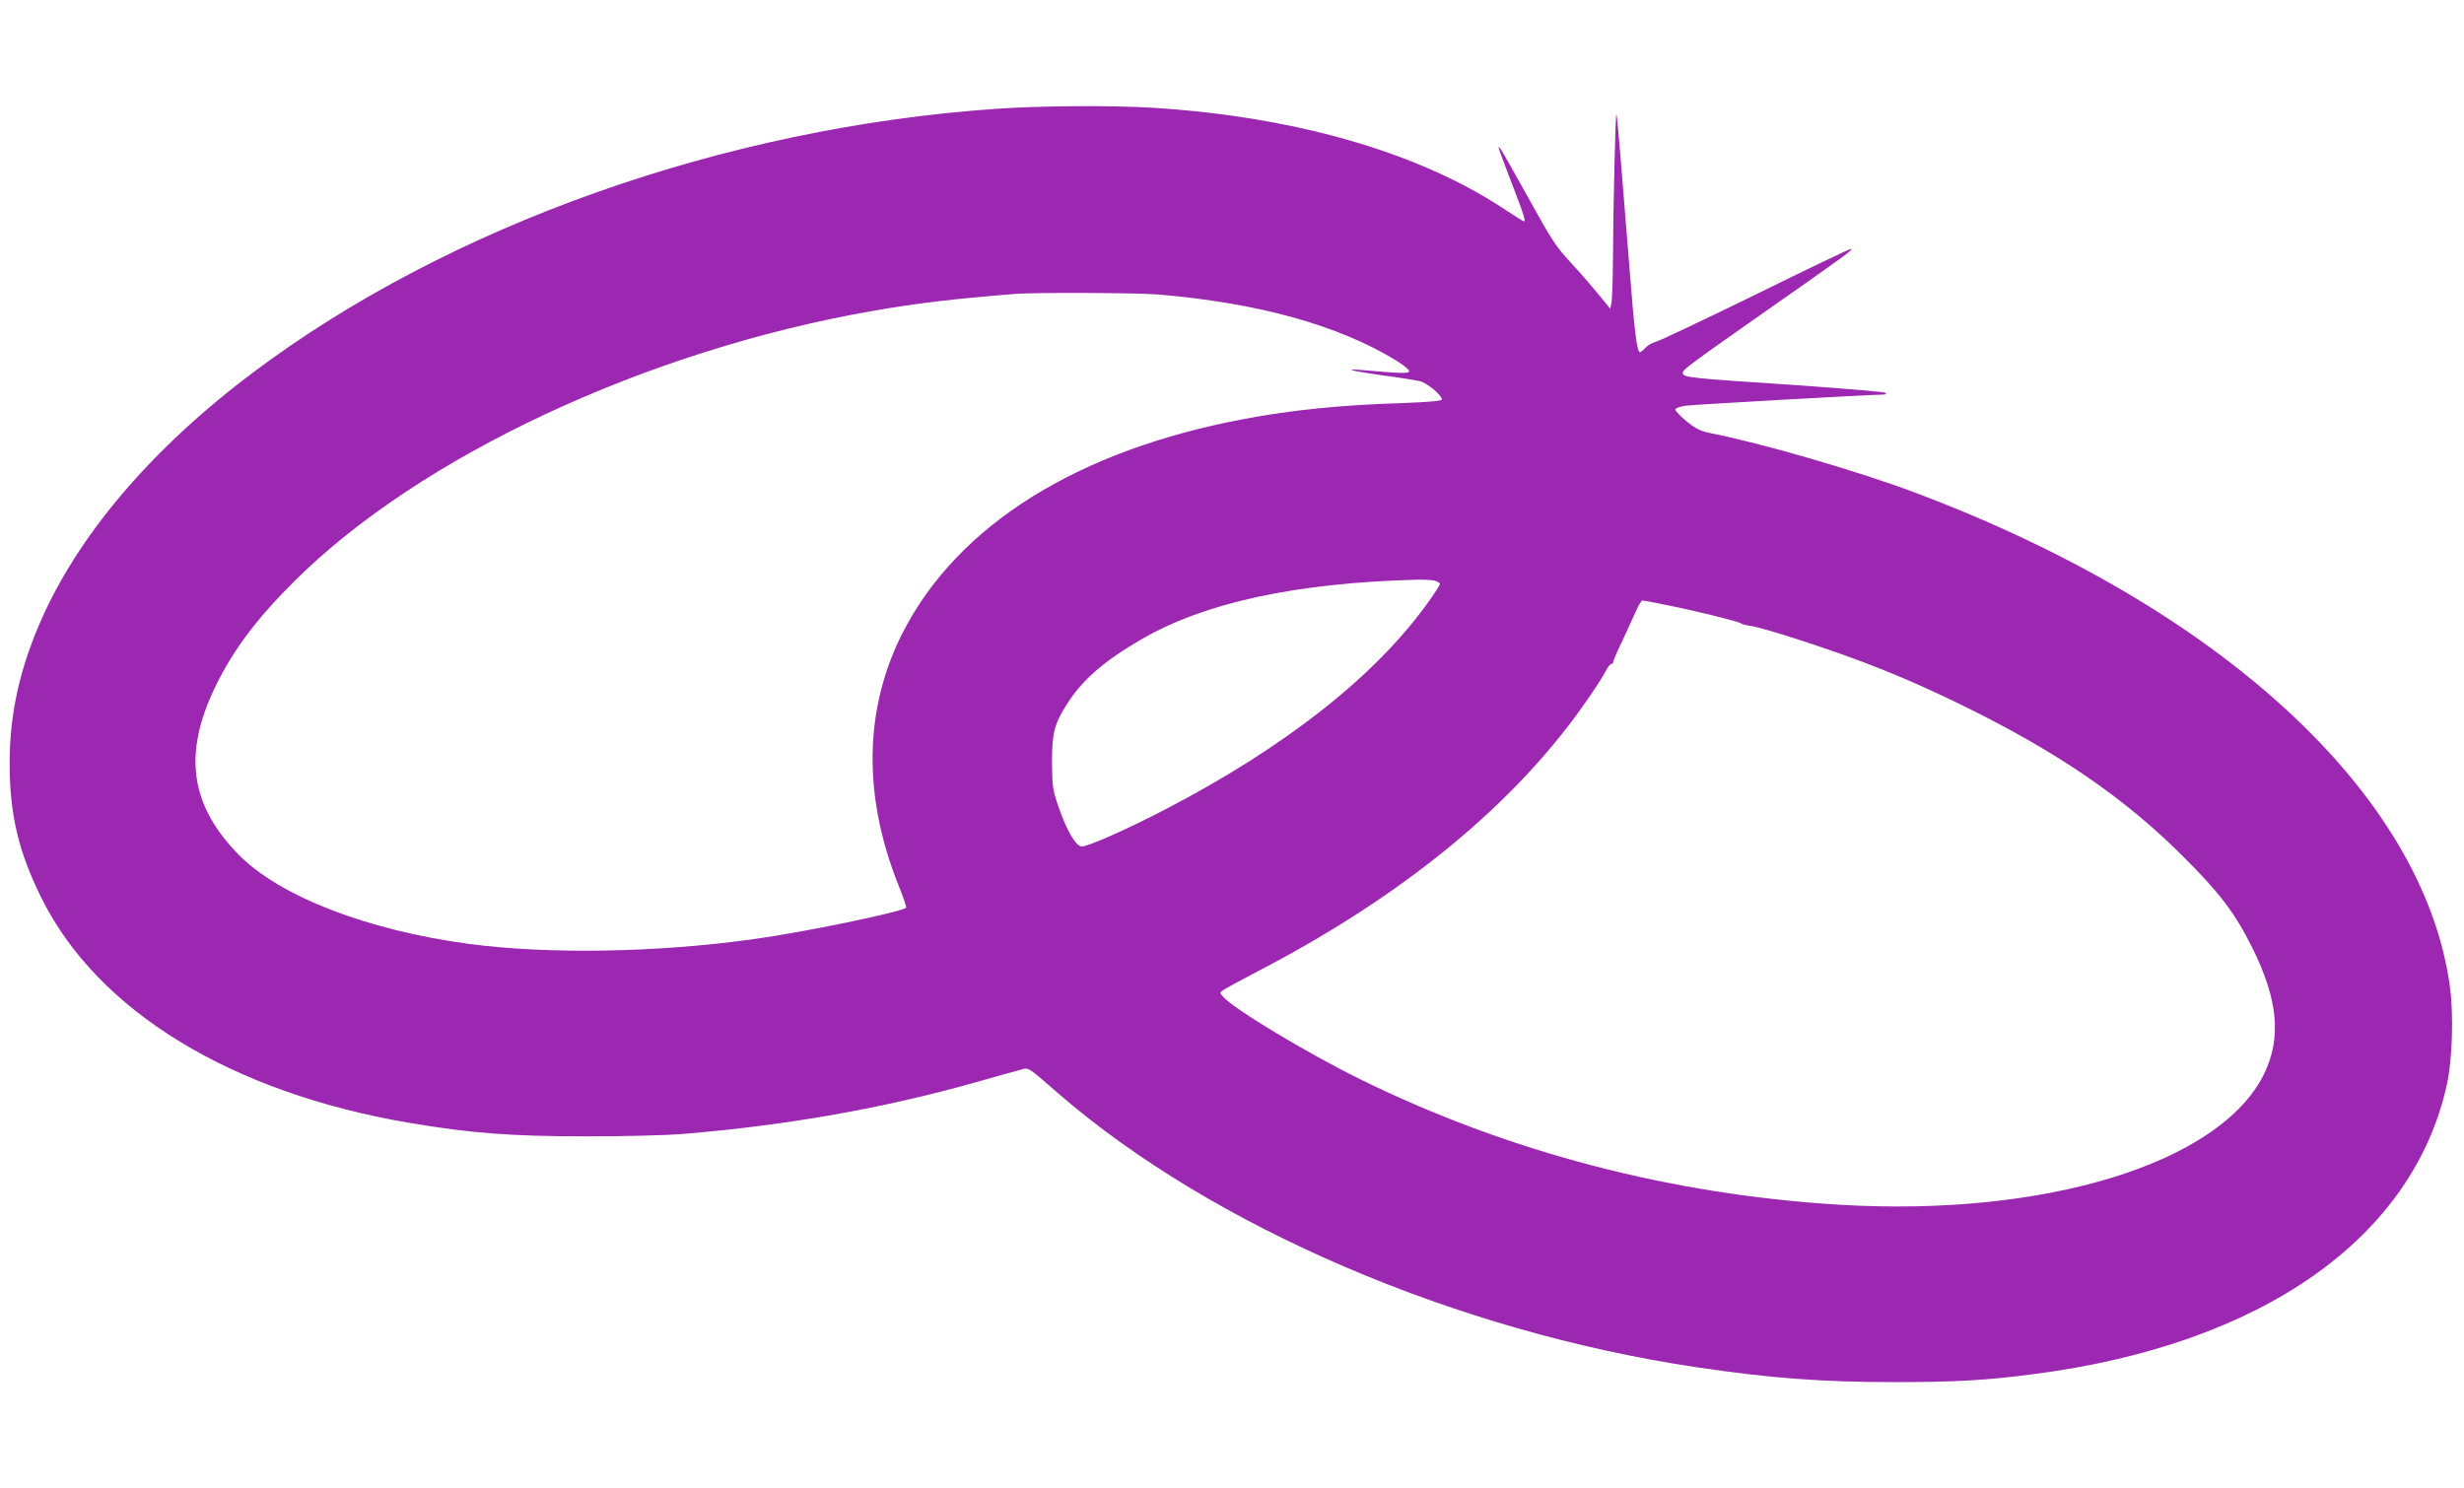 <?xml version="1.0" standalone="no"?>
<!DOCTYPE svg PUBLIC "-//W3C//DTD SVG 20010904//EN"
 "http://www.w3.org/TR/2001/REC-SVG-20010904/DTD/svg10.dtd">
<svg version="1.0" xmlns="http://www.w3.org/2000/svg"
 width="1280pt" height="773pt" viewBox="0 0 1280 773"
 preserveAspectRatio="xMidYMid meet">
<g transform="translate(0,773) scale(0.1,-0.1)"
fill="#9c27b0" stroke="none">
<path d="M5180 7165 c-1414 -97 -2845 -604 -3865 -1370 -533 -400 -919 -856
-1114 -1316 -103 -242 -151 -471 -151 -714 0 -266 46 -460 165 -700 292 -589
987 -1013 1917 -1170 316 -53 521 -69 913 -69 208 0 423 5 510 13 540 45 1035
133 1511 267 109 31 216 61 236 66 43 12 32 19 199 -126 799 -691 2067 -1235
3314 -1420 383 -57 650 -77 1030 -77 308 0 475 9 723 42 1181 153 1967 705
2143 1504 29 131 36 367 15 515 -140 998 -1195 1968 -2787 2564 -304 113 -790
254 -1056 306 -49 10 -73 22 -123 62 -33 27 -59 55 -57 61 2 7 26 15 53 19 41
6 968 58 1029 58 12 0 15 3 10 9 -6 5 -221 23 -480 41 -533 35 -569 39 -573
60 -3 18 10 28 483 360 367 257 398 280 391 287 -2 3 -225 -104 -495 -237
-270 -132 -504 -243 -520 -246 -16 -4 -40 -17 -52 -30 -12 -13 -26 -24 -30
-24 -15 0 -29 111 -54 435 -41 518 -64 798 -68 802 -5 4 -17 -490 -18 -752 -1
-110 -4 -213 -8 -230 l-6 -29 -65 79 c-36 44 -101 119 -145 166 -70 75 -97
116 -212 325 -73 131 -139 248 -147 259 -14 18 -15 16 -2 -20 8 -22 39 -105
70 -185 52 -135 63 -170 52 -170 -3 0 -54 32 -113 71 -443 290 -1080 473
-1813 519 -213 13 -576 11 -810 -5z m835 -965 c522 -44 936 -159 1238 -343 37
-23 67 -47 67 -55 0 -13 -35 -13 -230 4 -123 11 -75 -3 90 -26 85 -11 172 -25
194 -30 38 -8 116 -73 116 -95 0 -8 -62 -14 -202 -19 -322 -10 -575 -36 -820
-82 -869 -162 -1490 -550 -1777 -1108 -202 -394 -211 -847 -24 -1314 25 -62
43 -115 40 -118 -21 -22 -533 -128 -789 -163 -505 -71 -1072 -80 -1483 -25
-530 71 -984 248 -1196 464 -253 259 -289 526 -119 875 91 187 211 348 409
545 650 648 1828 1199 3001 1404 235 41 420 63 745 89 100 8 632 6 740 -3z
m1434 -1486 c17 -4 31 -12 31 -18 0 -6 -28 -50 -63 -98 -273 -381 -740 -749
-1359 -1071 -201 -105 -413 -199 -440 -195 -31 4 -77 84 -119 205 -31 92 -33
106 -34 233 0 153 12 200 80 305 78 123 192 222 386 334 327 190 803 293 1430
309 31 1 71 -1 88 -4z m1220 -130 c154 -31 362 -83 376 -93 5 -5 31 -11 56
-14 25 -4 131 -34 235 -68 343 -111 571 -203 869 -349 485 -239 829 -474 1131
-775 195 -194 273 -297 363 -477 136 -272 154 -472 61 -661 -230 -461 -1131
-739 -2195 -677 -880 52 -1731 274 -2502 654 -270 133 -651 362 -708 426 -20
22 -20 22 0 36 11 8 92 52 180 98 691 359 1232 786 1603 1263 78 100 176 243
206 301 9 17 21 32 26 32 6 0 10 5 10 10 0 6 22 58 50 115 27 58 59 128 71
155 12 28 26 50 31 50 6 0 67 -11 137 -26z"/>
</g>
</svg>
